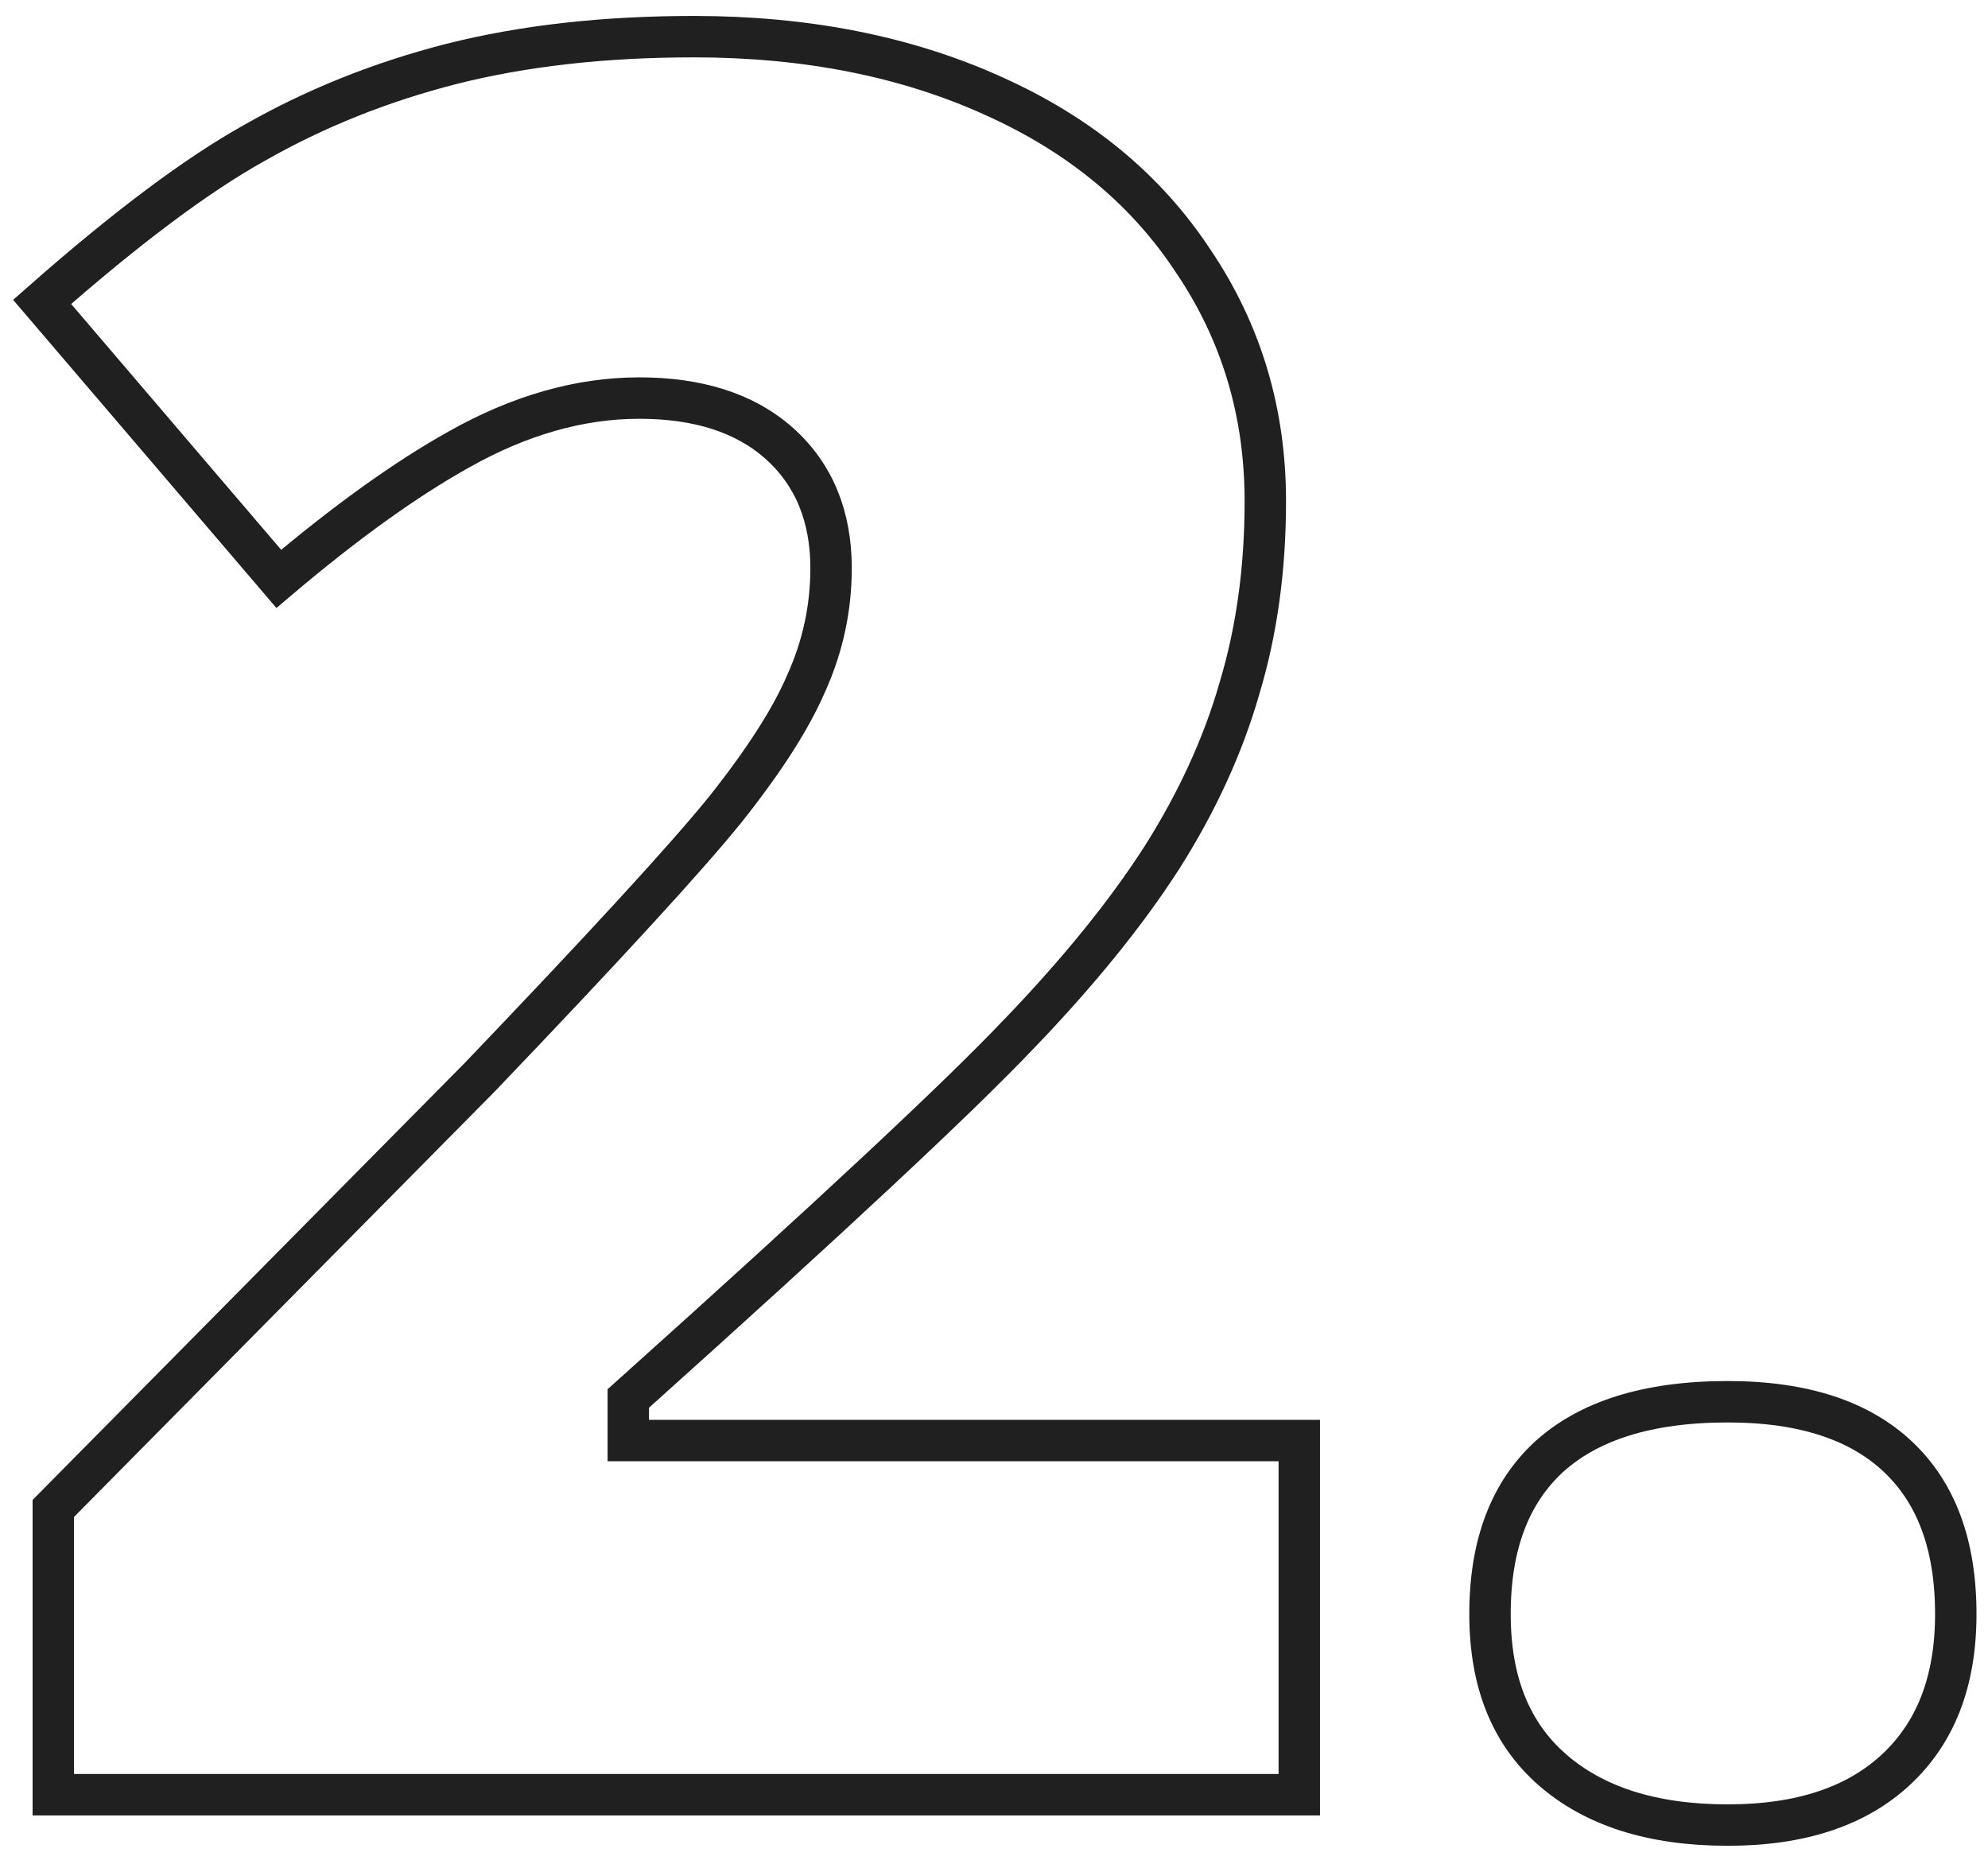 <?xml version="1.0" encoding="UTF-8"?> <svg xmlns="http://www.w3.org/2000/svg" width="48" height="45" viewBox="0 0 48 45" fill="none"> <path d="M15.67 34.781H31.371V43.332H1.287V36.42L11.602 25.99L11.602 25.99L11.607 25.984C14.594 22.862 16.561 20.718 17.494 19.567L17.497 19.564C18.425 18.398 19.09 17.373 19.467 16.494C19.866 15.611 20.066 14.683 20.066 13.715C20.066 12.483 19.661 11.459 18.815 10.705C17.973 9.954 16.823 9.611 15.435 9.611C13.988 9.611 12.537 10.032 11.089 10.847C9.785 11.574 8.332 12.62 6.731 13.976L1.017 7.289C3.051 5.497 4.753 4.226 6.129 3.458L6.129 3.458L6.133 3.456C7.596 2.62 9.184 1.982 10.901 1.543C12.63 1.106 14.58 0.885 16.754 0.885C19.468 0.885 21.867 1.362 23.961 2.305L23.962 2.306C26.072 3.248 27.683 4.585 28.816 6.313L28.816 6.313L28.82 6.318C29.973 8.03 30.551 9.953 30.551 12.104C30.551 13.741 30.341 15.244 29.927 16.617L29.927 16.617L29.926 16.623C29.53 17.998 28.907 19.361 28.051 20.711C27.194 22.044 26.045 23.464 24.597 24.97L24.594 24.972C23.165 26.479 20.085 29.356 15.336 33.616L15.17 33.765V33.988V34.281V34.781H15.67ZM35.976 38.969C35.976 37.275 36.469 36.036 37.396 35.177C38.347 34.313 39.761 33.844 41.716 33.844C43.569 33.844 44.913 34.311 45.826 35.172C46.736 36.031 47.222 37.271 47.222 38.969C47.222 40.617 46.723 41.85 45.771 42.733C44.834 43.6 43.504 44.065 41.716 44.065C39.866 44.065 38.473 43.598 37.475 42.724C36.492 41.861 35.976 40.634 35.976 38.969Z" stroke="#202020"></path> </svg> 